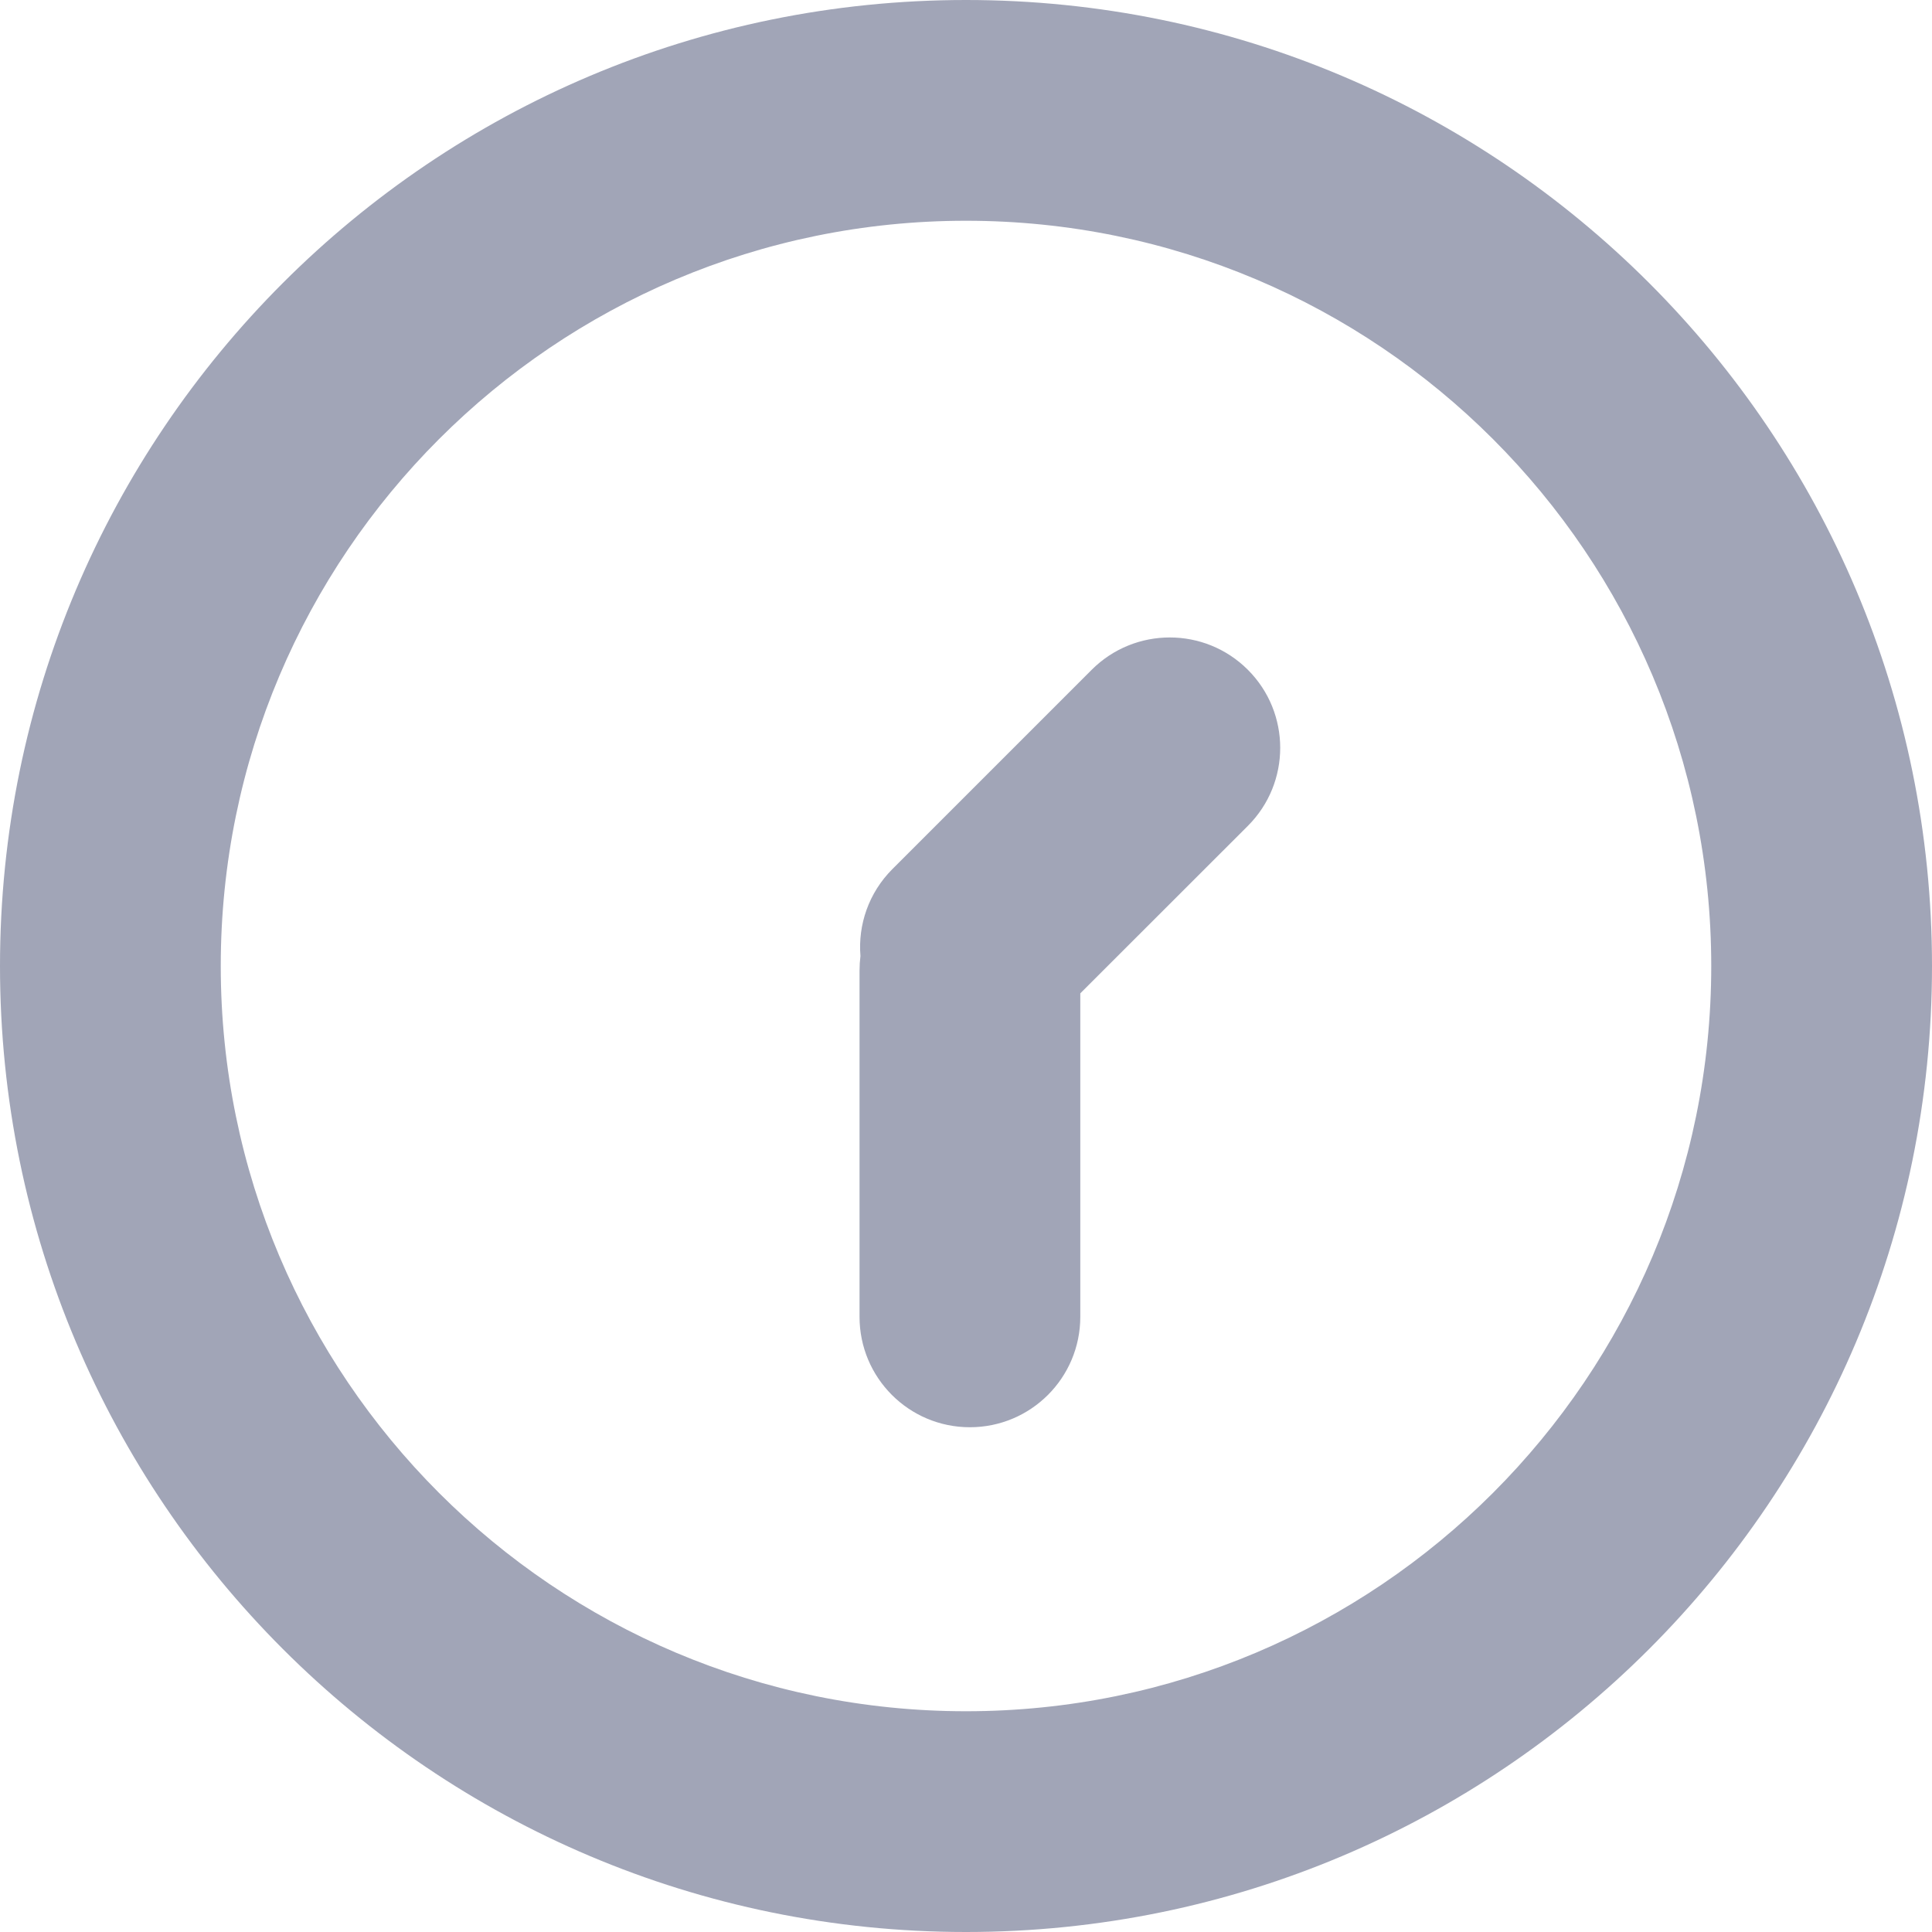 <svg width="19" height="19" viewBox="0 0 19 19" fill="none" xmlns="http://www.w3.org/2000/svg">
<path fill-rule="evenodd" clip-rule="evenodd" d="M16.829 9.5C16.829 13.547 13.547 16.829 9.5 16.829C5.453 16.829 2.171 13.547 2.171 9.5C2.171 5.453 5.453 2.171 9.5 2.171C13.547 2.171 16.829 5.453 16.829 9.5ZM19 9.5C19 14.747 14.747 19 9.5 19C4.253 19 0 14.747 0 9.5C0 4.253 4.253 0 9.5 0C14.747 0 19 4.253 19 9.5ZM10.624 9.769L12.272 8.122C12.696 7.698 12.696 7.011 12.272 6.587C11.848 6.163 11.16 6.163 10.736 6.587L8.777 8.546C8.542 8.781 8.437 9.096 8.462 9.402C8.456 9.45 8.453 9.498 8.453 9.547L8.453 12.95C8.453 13.55 8.939 14.036 9.538 14.036C10.138 14.036 10.624 13.55 10.624 12.95L10.624 9.769Z" fill="#A1A5B7"/>
</svg>
